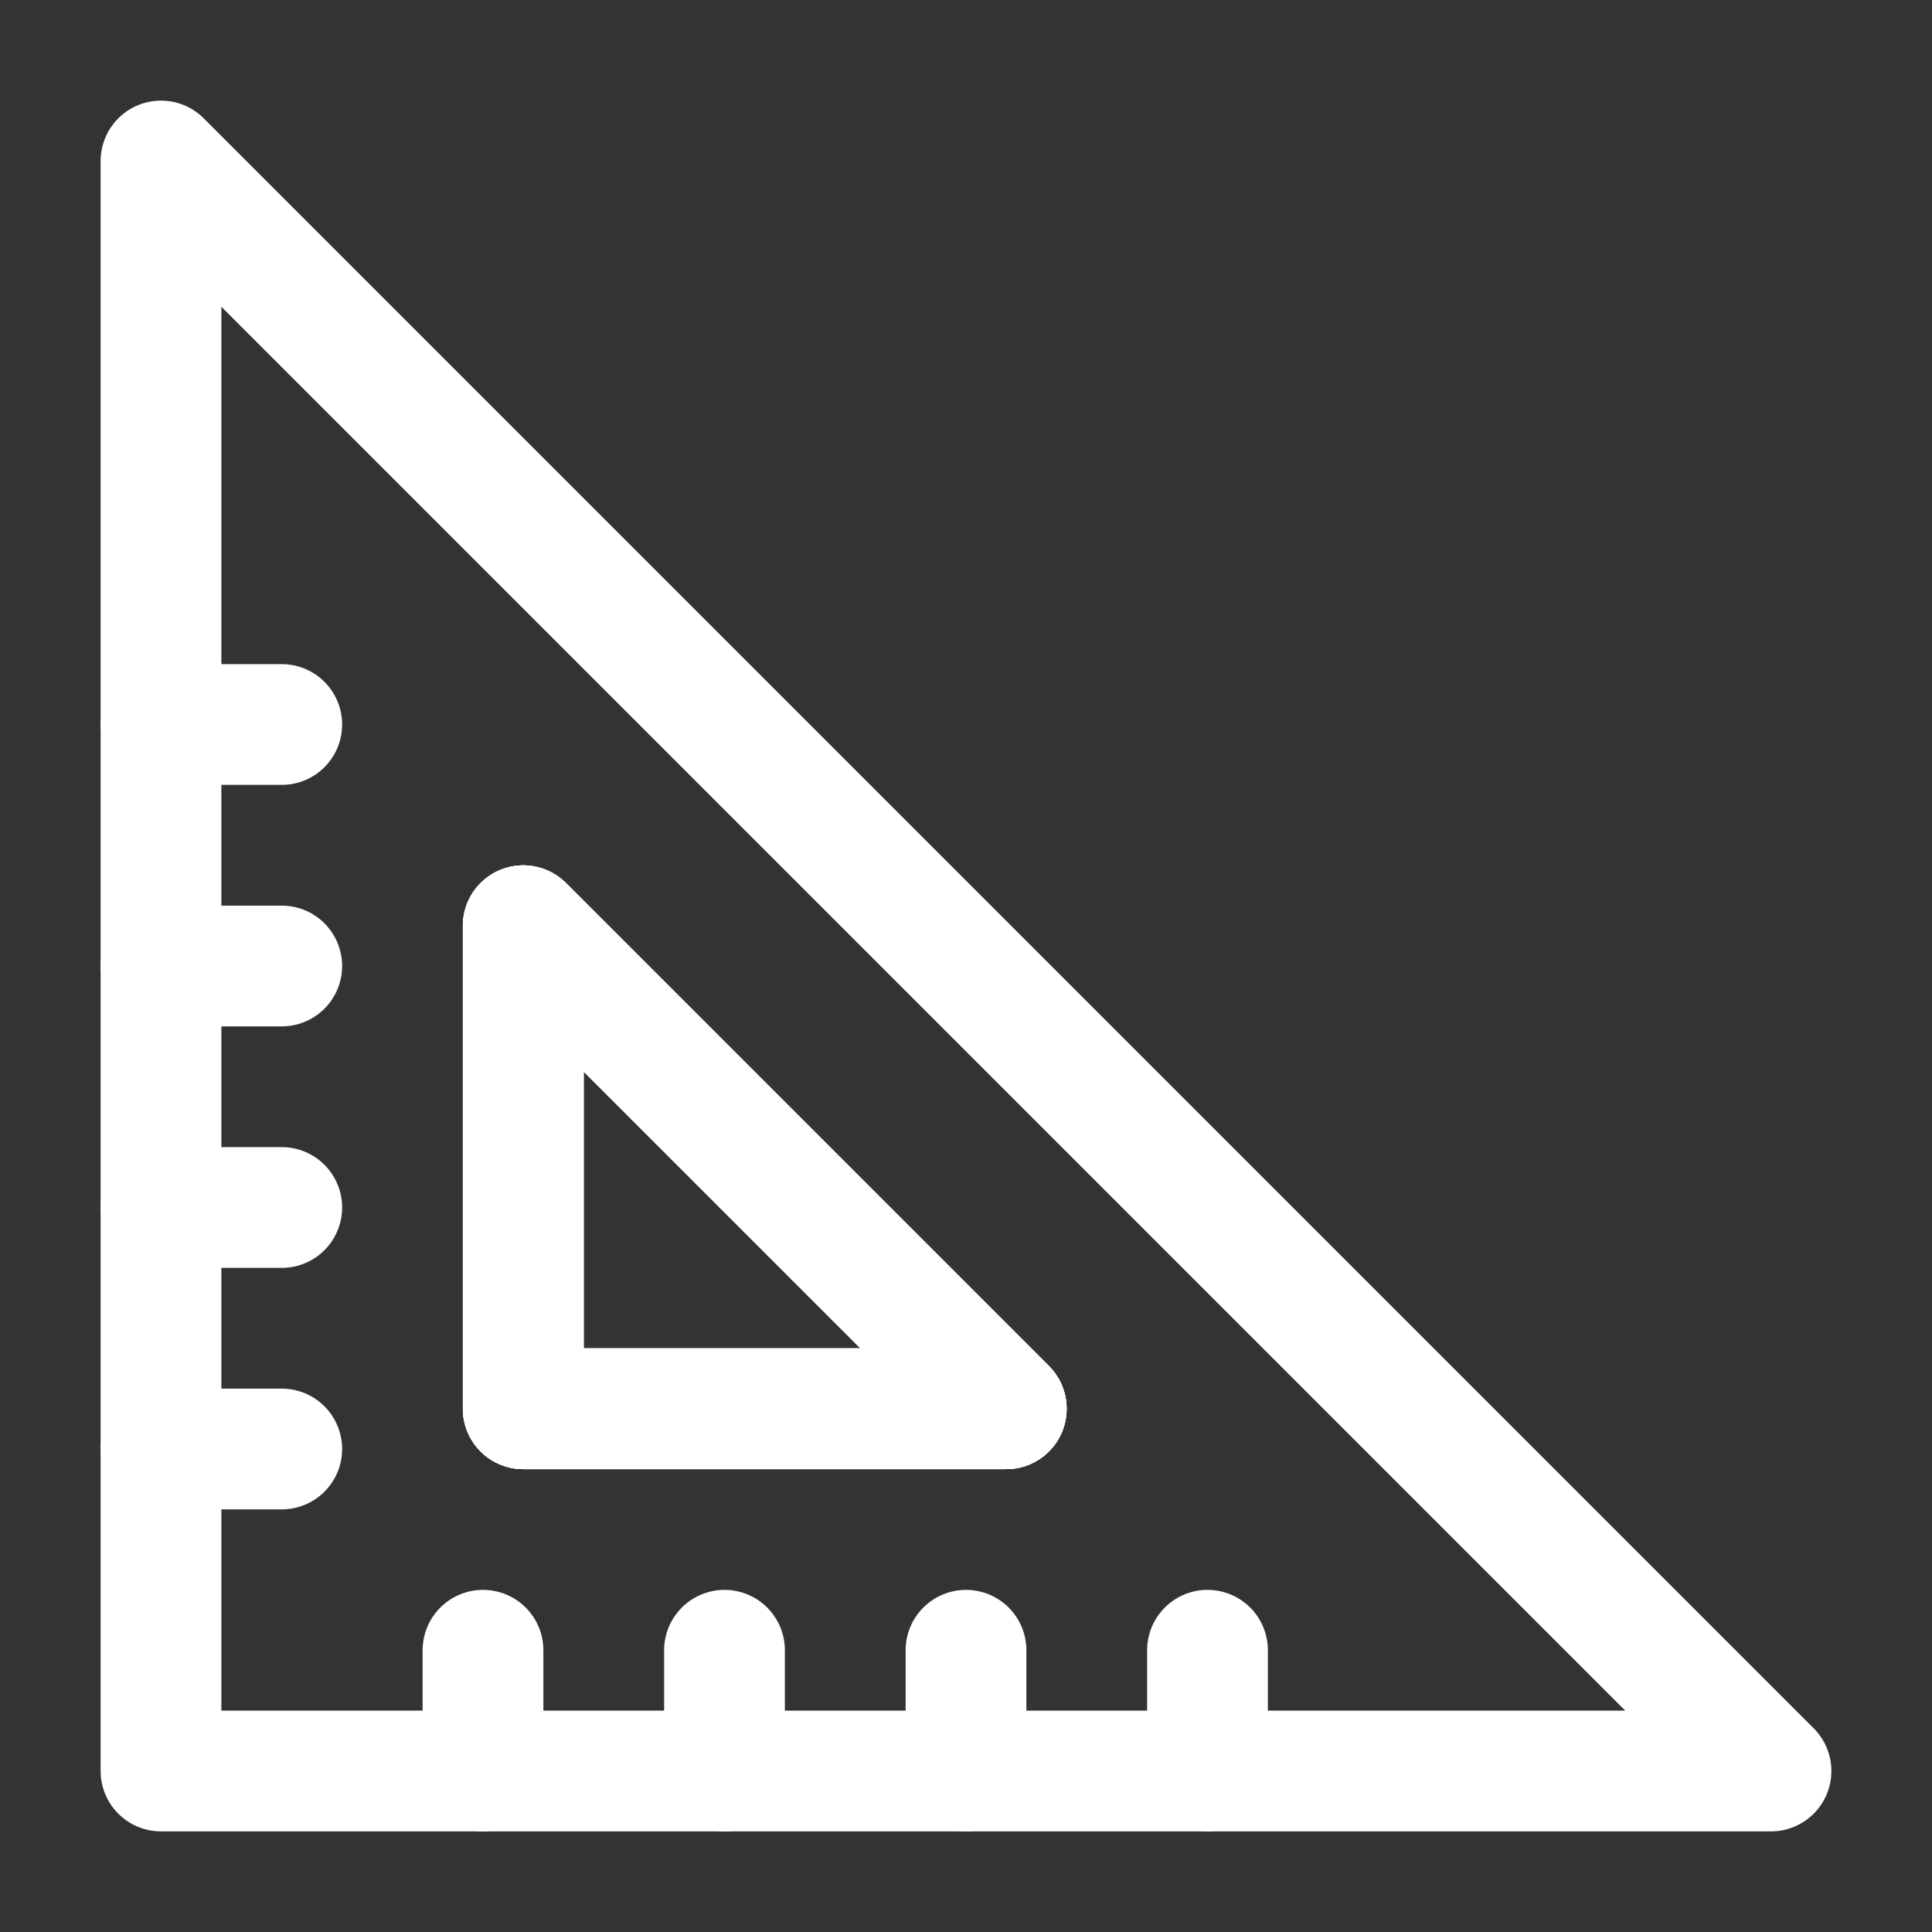<svg width="60" height="60" viewBox="0 0 60 60" fill="none" xmlns="http://www.w3.org/2000/svg">
<rect x="0" y="0" width="60" height="60" fill="#333333" stroke="none"/>
<path d="M55 55L5 5V55H55Z" stroke="white" stroke-width="3.75" stroke-linecap="round" stroke-linejoin="round"/>
<path fill-rule="evenodd" clip-rule="evenodd" d="M16.25 43.75H31.25L16.25 28.75V43.75Z" stroke="white" stroke-width="3.75" stroke-linecap="round" stroke-linejoin="round"/>
<path fill-rule="evenodd" clip-rule="evenodd" d="M16.25 43.75H31.25L16.25 28.75V43.75Z" stroke="white" stroke-width="3.75" stroke-linecap="round" stroke-linejoin="round"/>
<path fill-rule="evenodd" clip-rule="evenodd" d="M16.25 43.75H31.25L16.25 28.75V43.75Z" stroke="white" stroke-width="3.75" stroke-linecap="round" stroke-linejoin="round"/>
<path fill-rule="evenodd" clip-rule="evenodd" d="M16.25 43.75H31.25L16.25 28.75V43.75Z" stroke="white" stroke-width="3.75" stroke-linecap="round" stroke-linejoin="round"/>
<path d="M37.5 55V51.25" stroke="white" stroke-width="3.75" stroke-linecap="round" stroke-linejoin="round"/>
<path d="M30 55V51.25" stroke="white" stroke-width="3.75" stroke-linecap="round" stroke-linejoin="round"/>
<path d="M22.5 55V51.25" stroke="white" stroke-width="3.75" stroke-linecap="round" stroke-linejoin="round"/>
<path d="M15 55V51.25" stroke="white" stroke-width="3.75" stroke-linecap="round" stroke-linejoin="round"/>
<path d="M5 45H8.75" stroke="white" stroke-width="3.75" stroke-linecap="round" stroke-linejoin="round"/>
<path d="M5 37.5H8.75" stroke="white" stroke-width="3.75" stroke-linecap="round" stroke-linejoin="round"/>
<path d="M5 30H8.75" stroke="white" stroke-width="3.75" stroke-linecap="round" stroke-linejoin="round"/>
<path d="M5 22.5H8.75" stroke="white" stroke-width="3.75" stroke-linecap="round" stroke-linejoin="round"/>
</svg>

